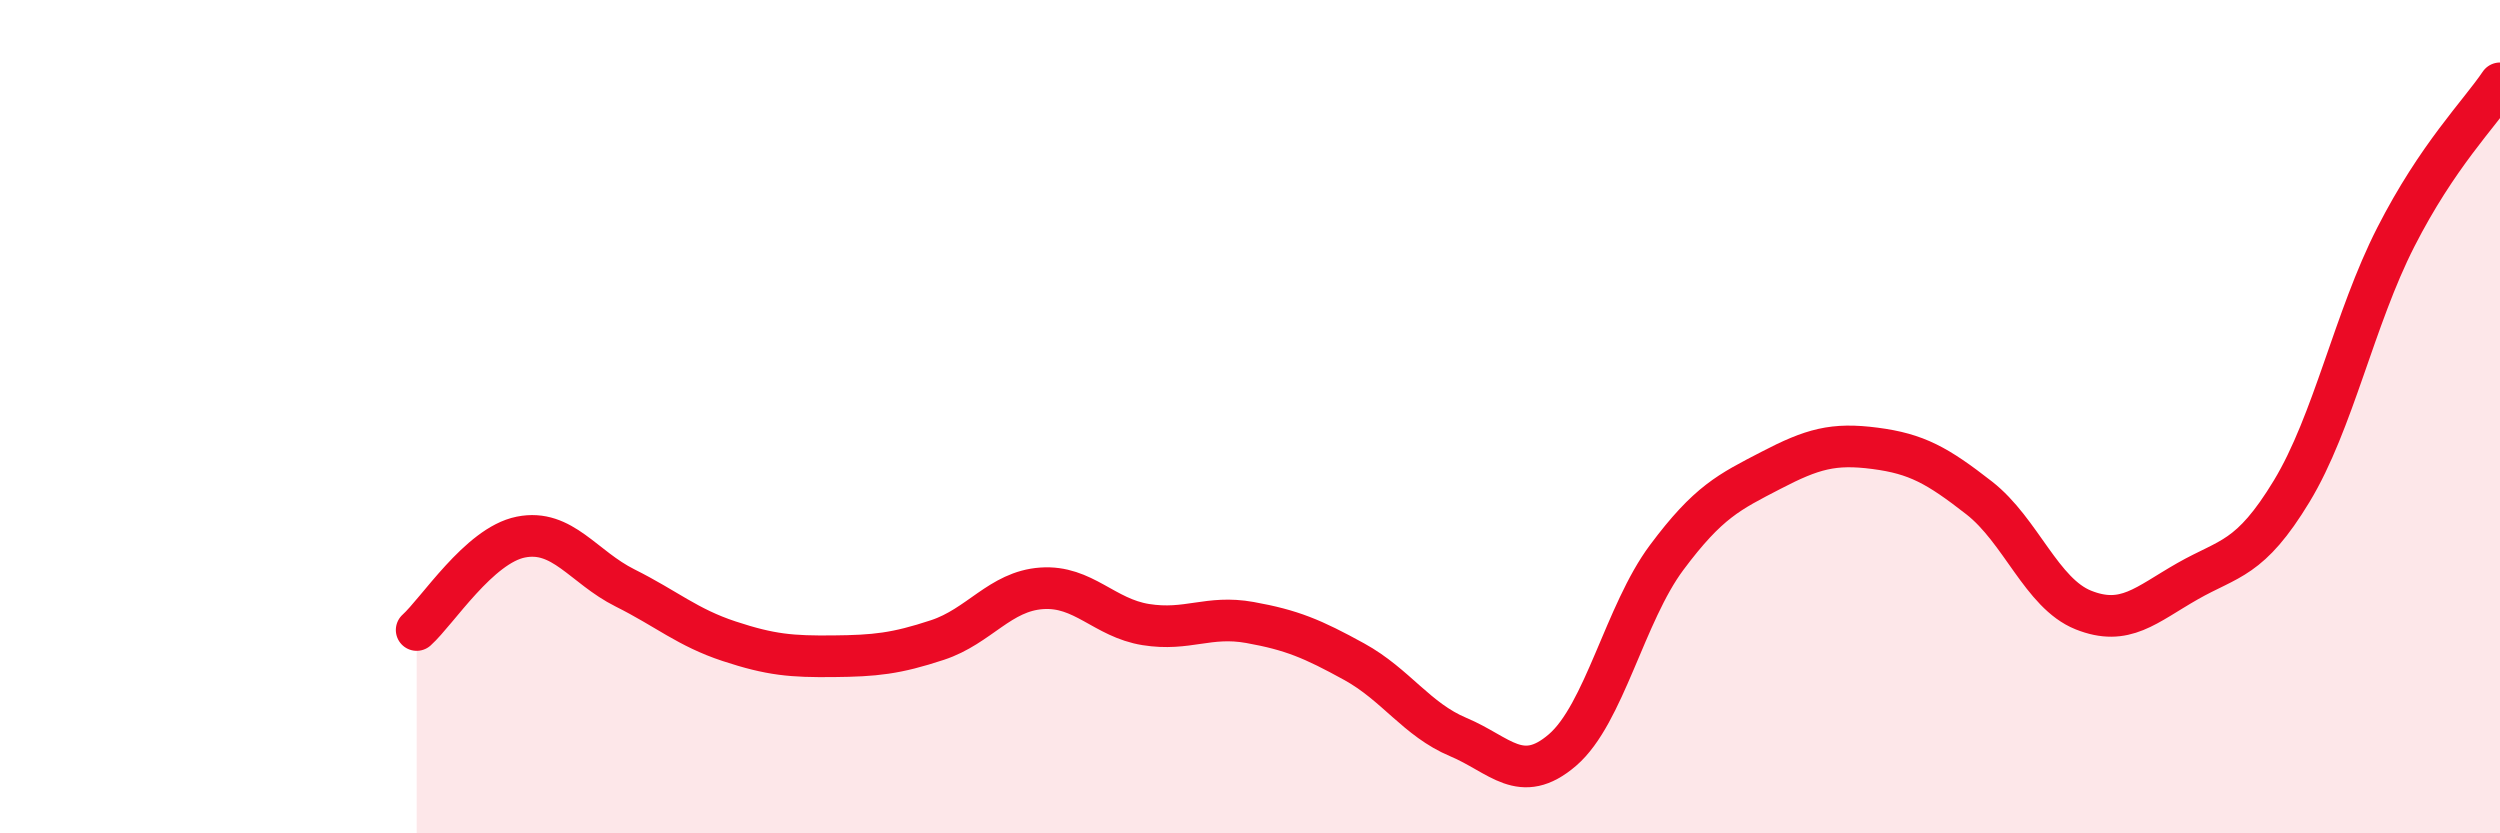 
    <svg width="60" height="20" viewBox="0 0 60 20" xmlns="http://www.w3.org/2000/svg">
      <path
        d="M 10,15.12 C 10.5,14.67 11.5,13.09 12.5,12.89 C 13.5,12.69 14,13.61 15,14.11 C 16,14.61 16.5,15.06 17.5,15.39 C 18.5,15.72 19,15.76 20,15.75 C 21,15.74 21.5,15.69 22.5,15.36 C 23.5,15.03 24,14.19 25,14.12 C 26,14.05 26.5,14.83 27.5,14.99 C 28.5,15.15 29,14.76 30,14.94 C 31,15.12 31.5,15.33 32.5,15.88 C 33.5,16.43 34,17.27 35,17.69 C 36,18.11 36.5,18.86 37.5,18 C 38.5,17.14 39,14.72 40,13.38 C 41,12.04 41.5,11.81 42.5,11.29 C 43.5,10.77 44,10.63 45,10.76 C 46,10.89 46.5,11.17 47.5,11.95 C 48.5,12.73 49,14.24 50,14.64 C 51,15.04 51.5,14.52 52.5,13.95 C 53.5,13.38 54,13.44 55,11.79 C 56,10.14 56.5,7.65 57.5,5.69 C 58.5,3.73 59.5,2.74 60,2L60 20L10 20Z"
        fill="#EB0A25"
        opacity="0.1"
        stroke-linecap="round"
        stroke-linejoin="round"
      />
      <path
        d="M 10,15.12 C 10.5,14.67 11.5,13.09 12.5,12.89 C 13.5,12.69 14,13.61 15,14.11 C 16,14.61 16.5,15.06 17.5,15.39 C 18.5,15.72 19,15.76 20,15.75 C 21,15.74 21.5,15.69 22.5,15.36 C 23.5,15.03 24,14.19 25,14.12 C 26,14.05 26.5,14.83 27.5,14.99 C 28.5,15.15 29,14.76 30,14.94 C 31,15.12 31.5,15.33 32.5,15.88 C 33.5,16.43 34,17.27 35,17.69 C 36,18.11 36.5,18.86 37.5,18 C 38.5,17.14 39,14.72 40,13.38 C 41,12.04 41.5,11.81 42.5,11.29 C 43.5,10.77 44,10.63 45,10.76 C 46,10.89 46.5,11.17 47.5,11.95 C 48.5,12.73 49,14.24 50,14.64 C 51,15.04 51.5,14.52 52.5,13.95 C 53.5,13.38 54,13.44 55,11.79 C 56,10.14 56.5,7.65 57.5,5.69 C 58.5,3.73 59.5,2.74 60,2"
        stroke="#EB0A25"
        stroke-width="1"
        fill="none"
        stroke-linecap="round"
        stroke-linejoin="round"
      />
    </svg>
  